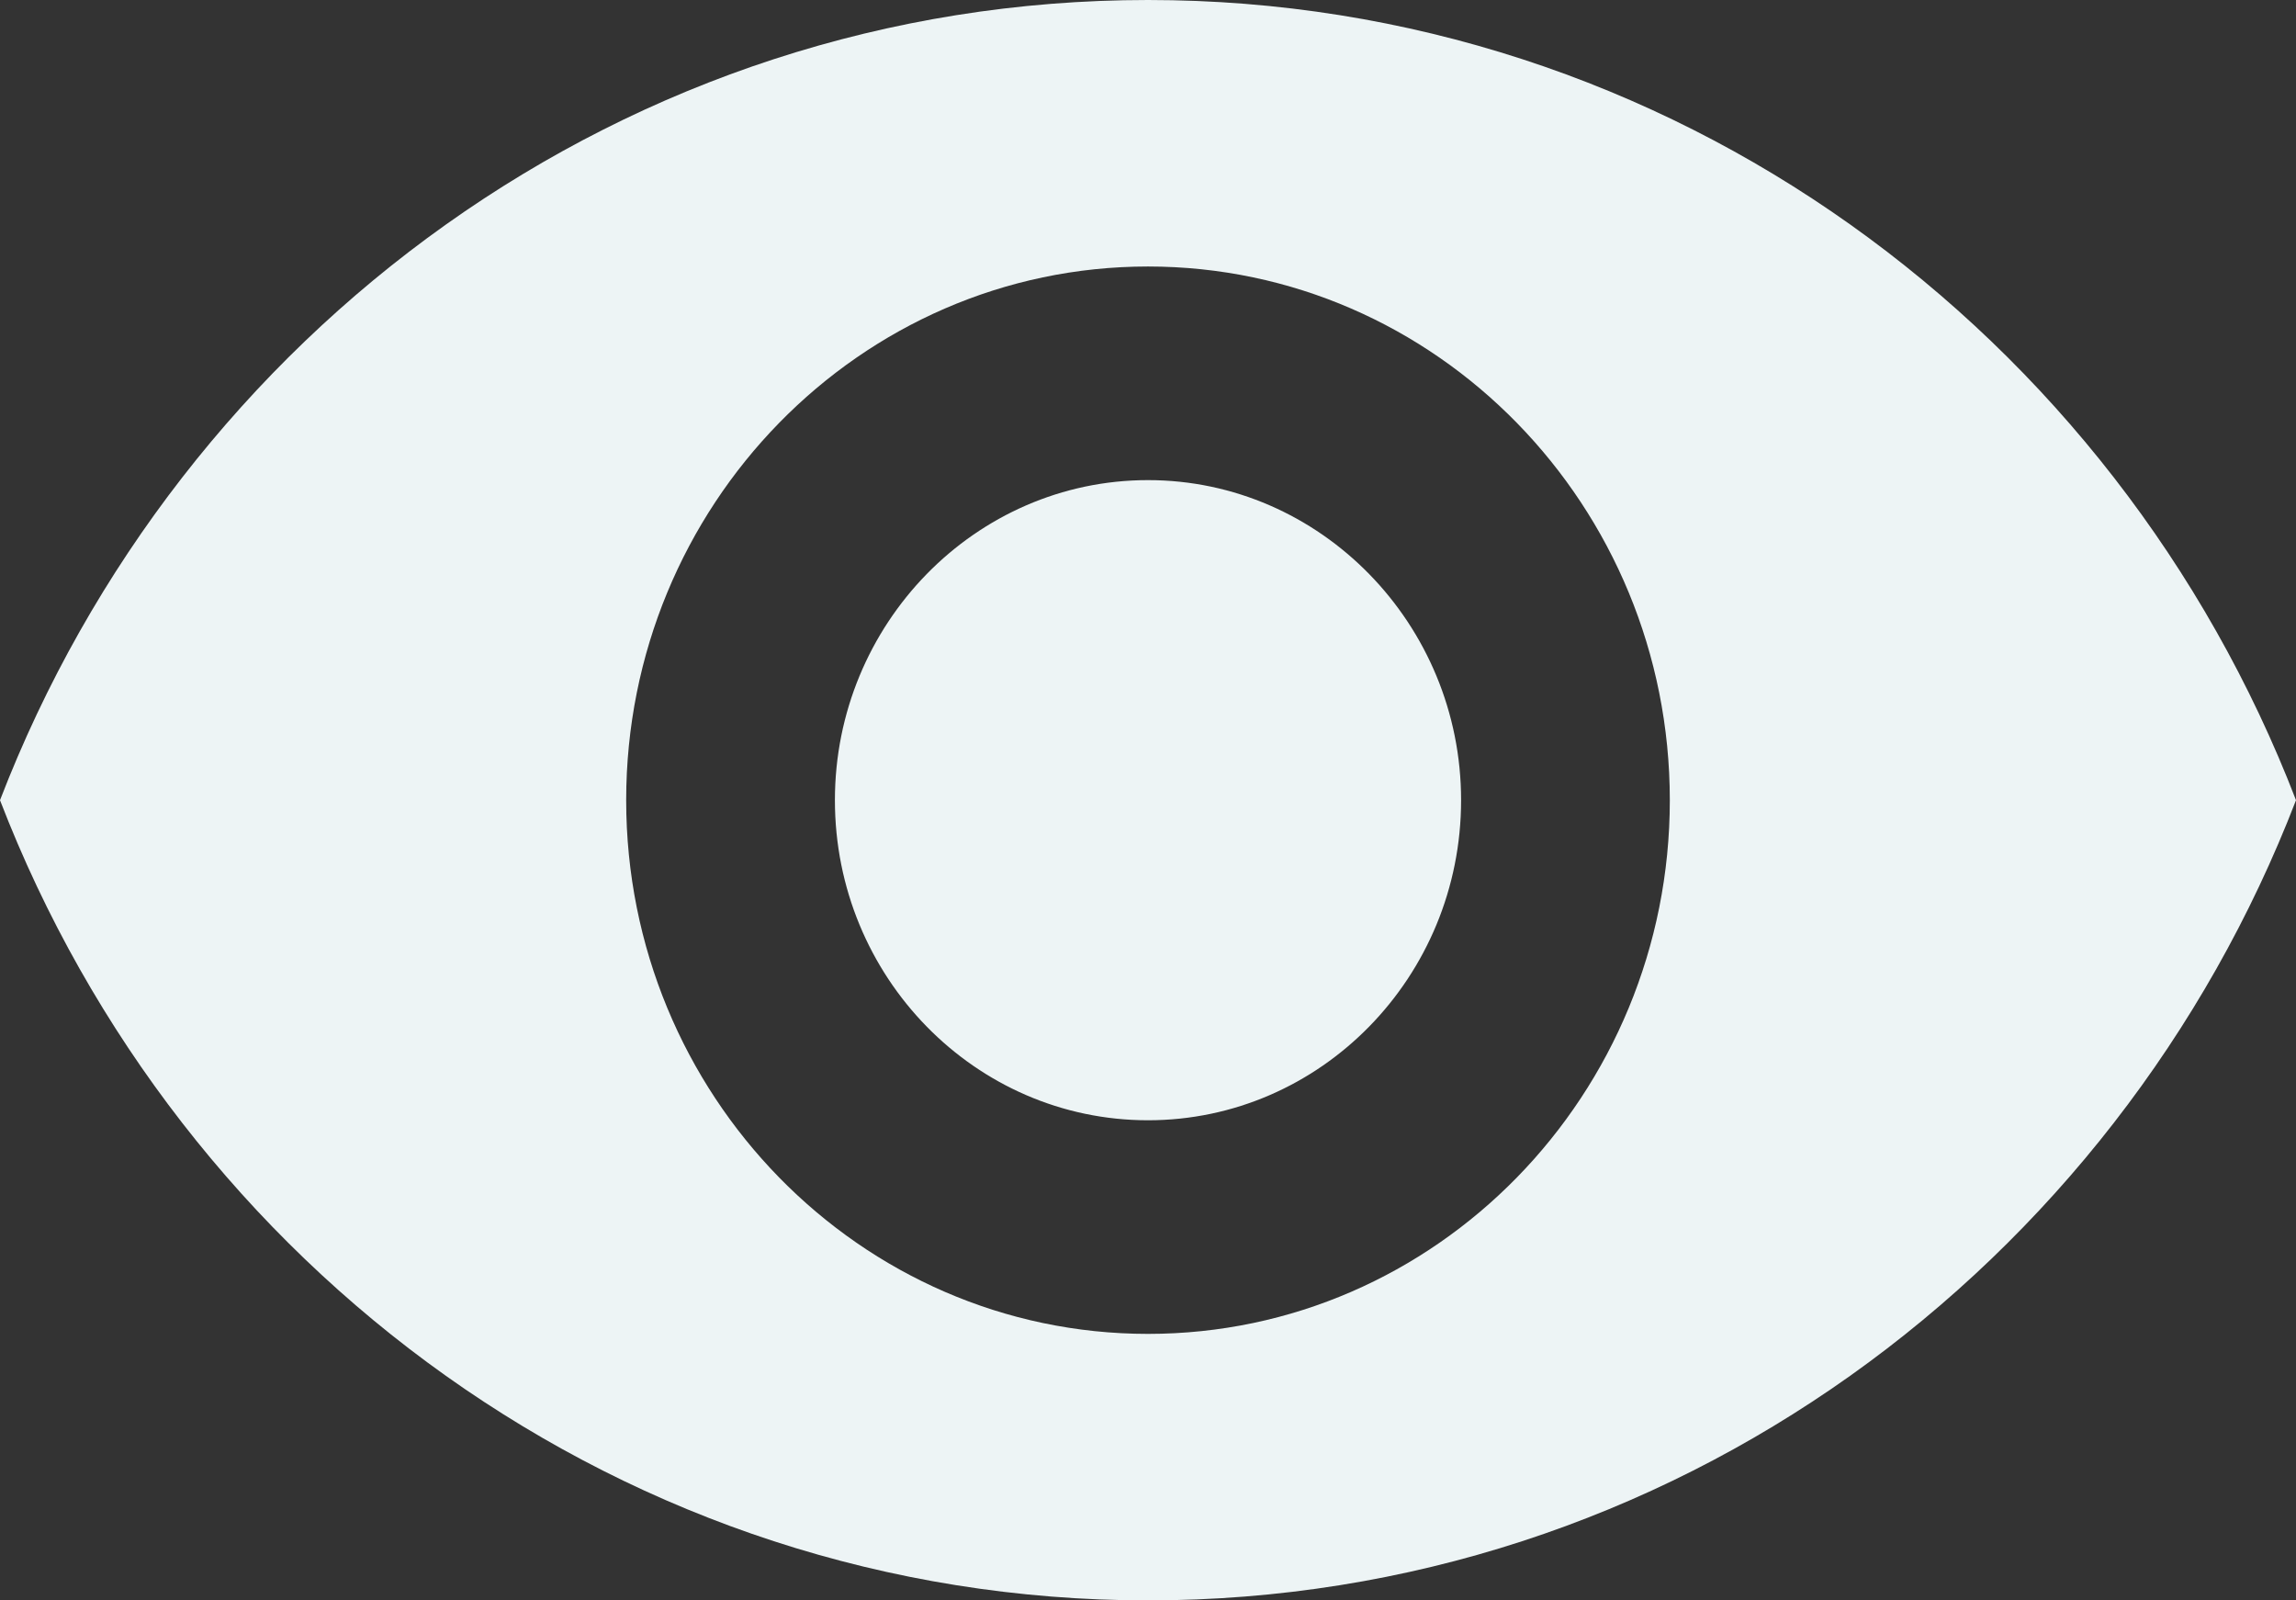 <?xml version="1.0" encoding="UTF-8" standalone="no"?>
<!DOCTYPE svg PUBLIC "-//W3C//DTD SVG 1.1//EN" "http://www.w3.org/Graphics/SVG/1.1/DTD/svg11.dtd">
<svg width="100%" height="100%" viewBox="0 0 33 23" version="1.1" xmlns="http://www.w3.org/2000/svg" xmlns:xlink="http://www.w3.org/1999/xlink" xml:space="preserve" xmlns:serif="http://www.serif.com/" style="fill-rule:evenodd;clip-rule:evenodd;stroke-linejoin:round;stroke-miterlimit:2;">
    <rect x="0" y="0" width="33" height="23" fill="#333333" stroke="none"/>
    <g transform="matrix(1,0,0,1,-424.333,-1547.15)">
        <path d="M440.833,1547.15C433.333,1547.15 426.927,1551.92 424.333,1558.65C426.927,1565.38 433.333,1570.15 440.833,1570.15C448.333,1570.15 454.74,1565.38 457.333,1558.65C454.74,1551.92 448.339,1547.15 440.833,1547.15ZM440.833,1566.32C436.693,1566.32 433.333,1562.88 433.333,1558.65C433.333,1554.42 436.693,1550.98 440.833,1550.98C444.974,1550.98 448.333,1554.42 448.333,1558.65C448.333,1562.88 444.974,1566.32 440.833,1566.32ZM440.833,1554.05C438.349,1554.05 436.333,1556.12 436.333,1558.65C436.333,1561.19 438.349,1563.25 440.833,1563.25C443.313,1563.25 445.333,1561.19 445.333,1558.65C445.333,1556.12 443.313,1554.05 440.833,1554.05Z" style="fill:rgb(237,244,245);fill-rule:nonzero;"/>
    </g>
</svg>
